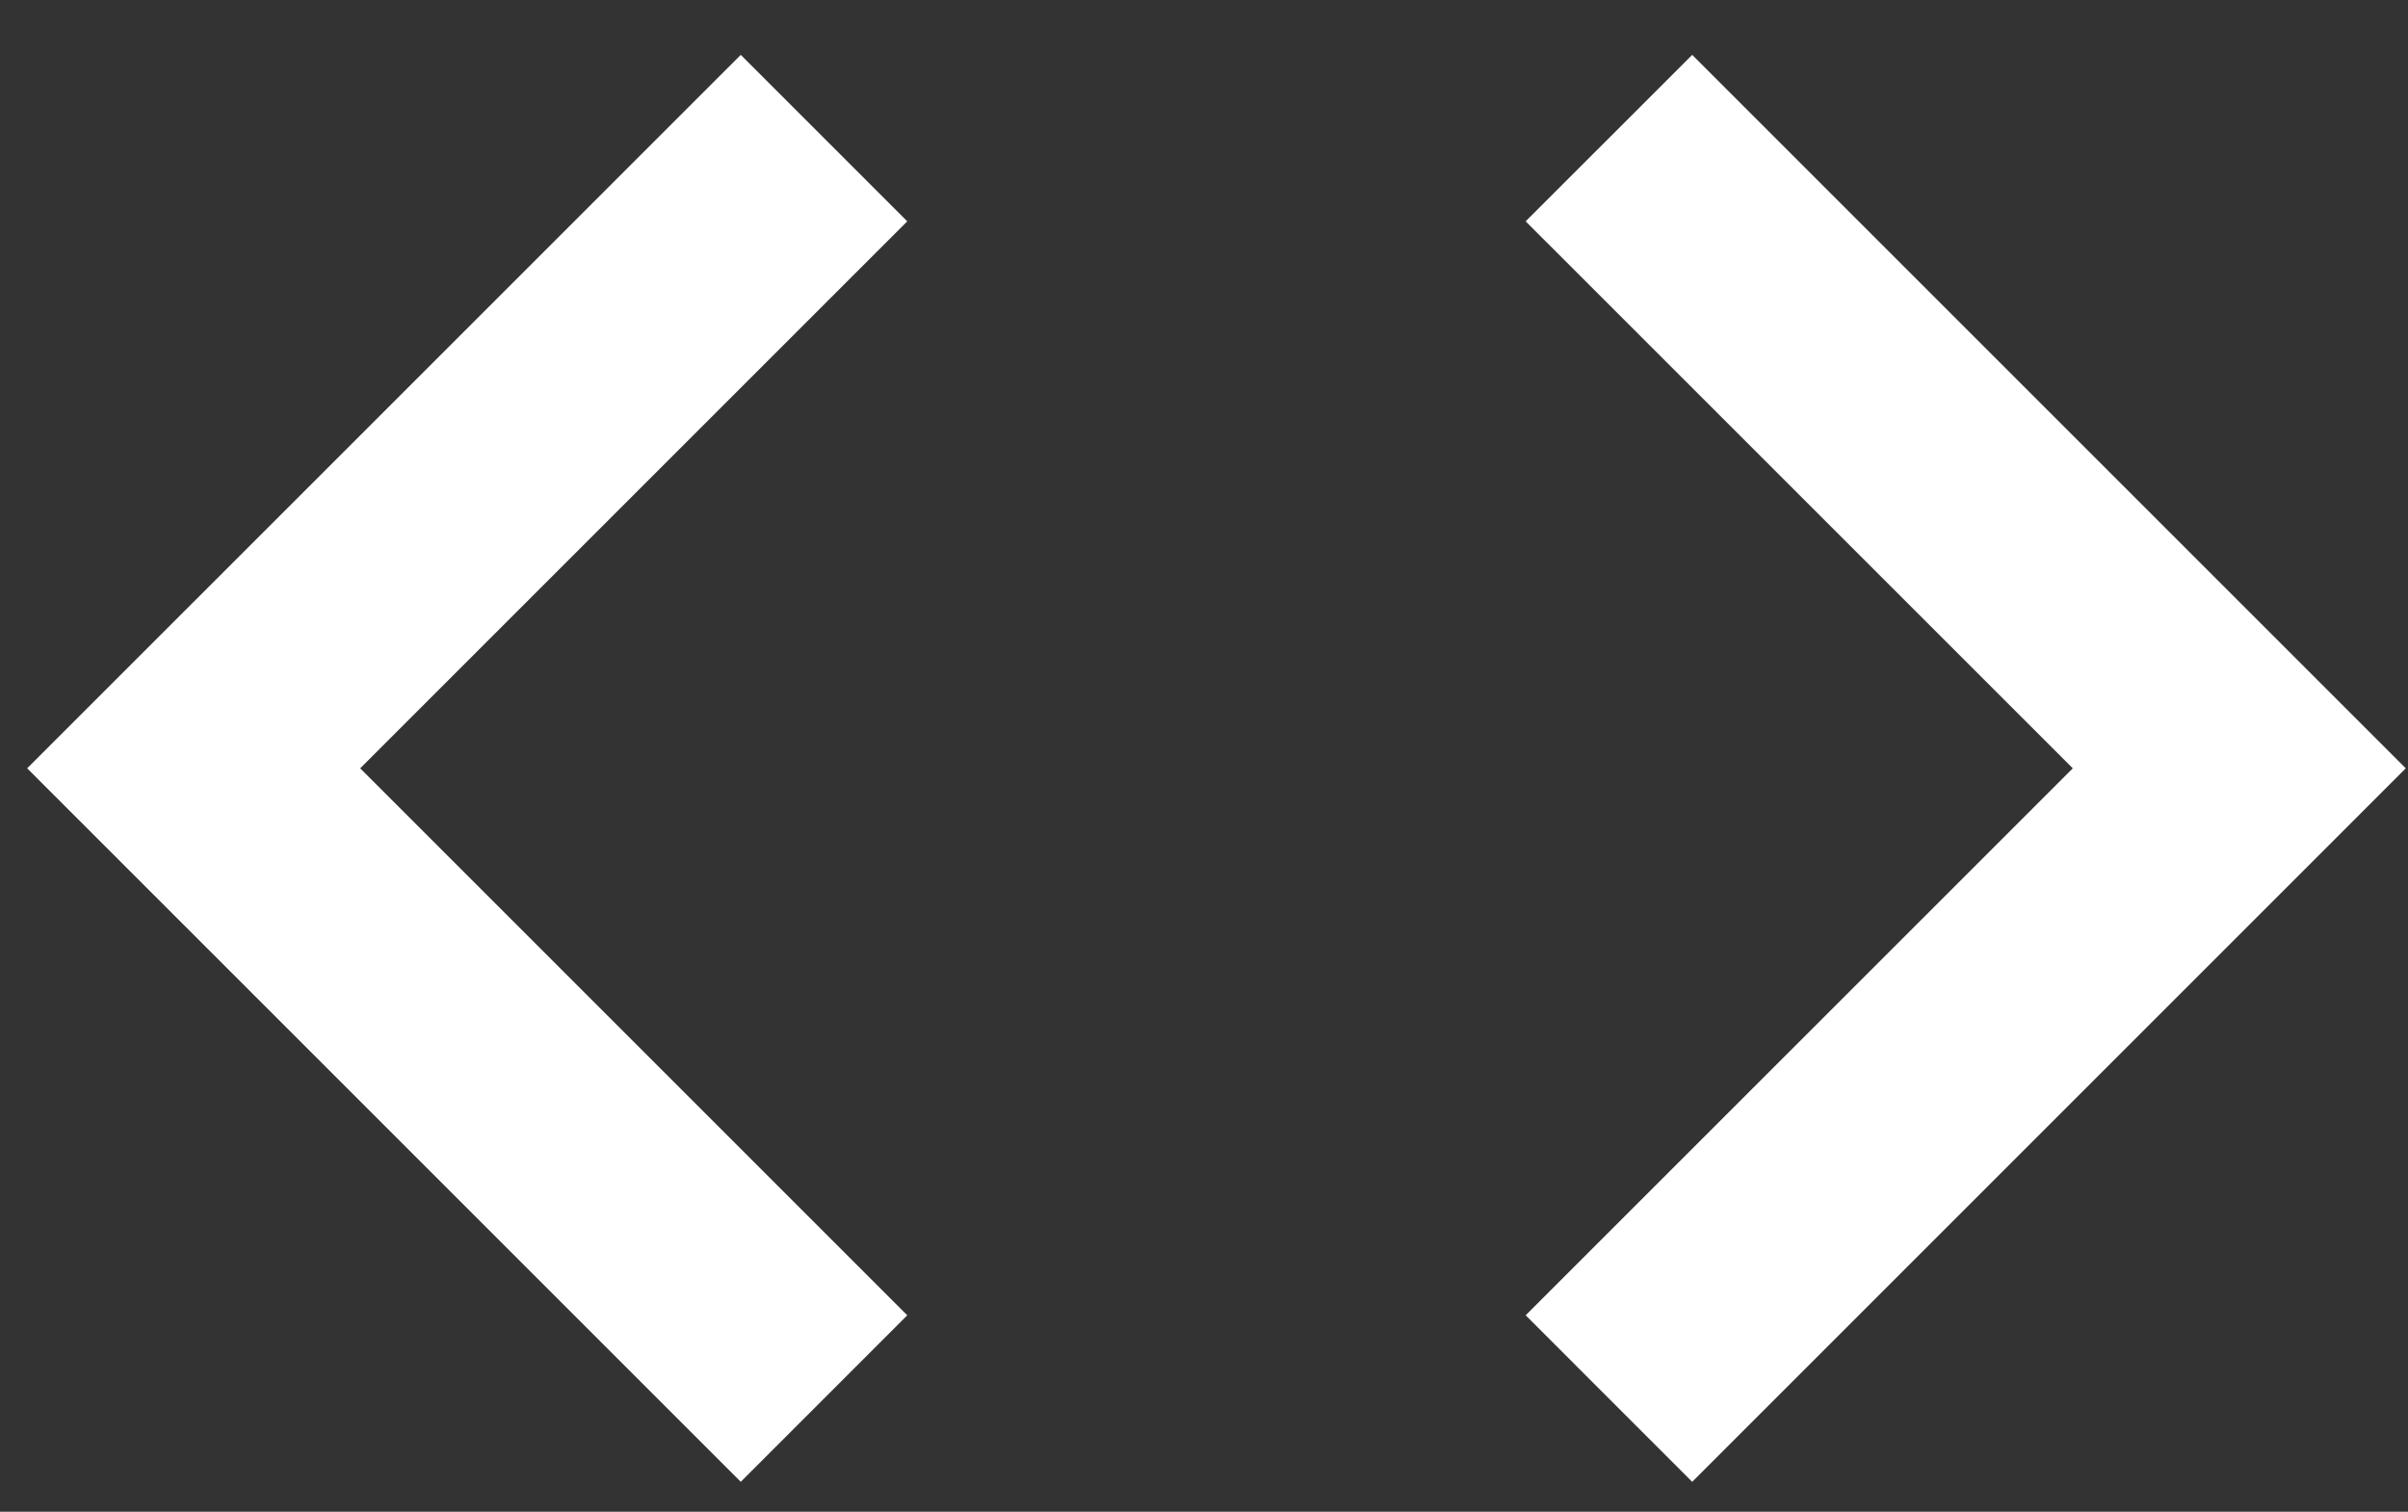 <svg width="43" height="27" viewBox="0 0 43 27" fill="none" xmlns="http://www.w3.org/2000/svg">
<rect x="0" y="0" width="43" height="27" fill="#333333" stroke="none"/>
<path d="M16.201 23.491L6.432 13.722L16.201 3.953L13.228 0.98L0.485 13.722L13.228 26.465L16.201 23.491ZM27.244 23.491L37.014 13.722L27.244 3.953L30.218 0.98L42.96 13.722L30.218 26.465L27.244 23.491V23.491Z" fill="white"/>
</svg>
